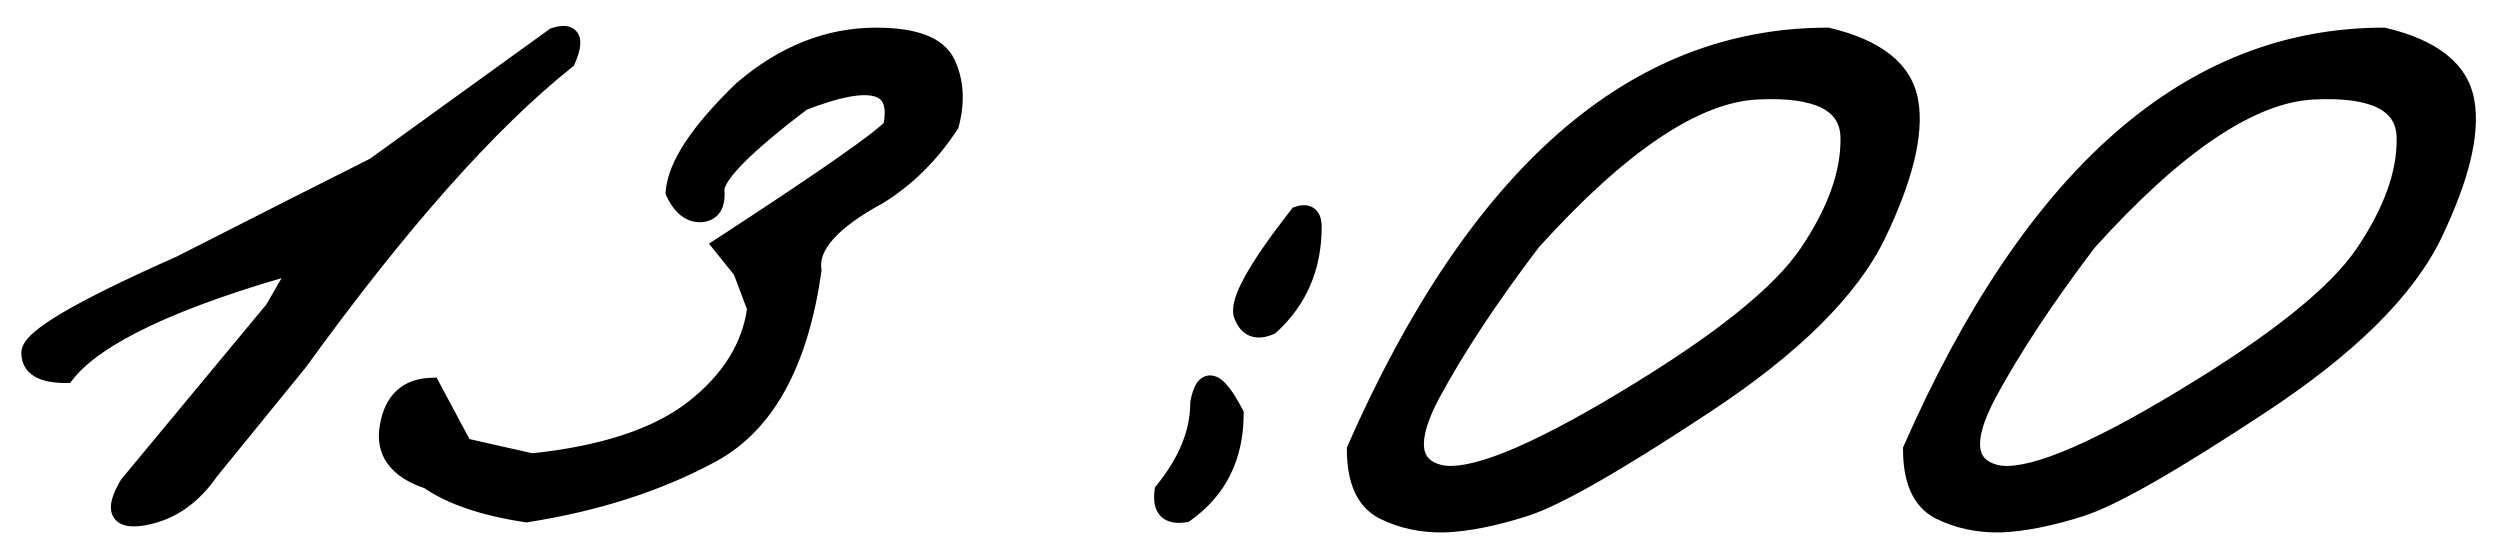 <?xml version="1.0" encoding="UTF-8"?> <svg xmlns="http://www.w3.org/2000/svg" width="82" height="18" viewBox="0 0 82 18" fill="none"><mask id="path-1-outside-1_3260_119" maskUnits="userSpaceOnUse" x="0" y="0" width="82" height="18" fill="black"><rect fill="white" width="82" height="18"></rect><path d="M18.188 1.207C18.747 1.025 18.878 1.279 18.578 1.969C16.026 4 13.096 7.301 9.789 11.871L6.879 15.445C6.306 16.279 5.59 16.773 4.73 16.93C3.884 17.086 3.715 16.741 4.223 15.895L8.988 10.152L9.867 8.629C5.714 9.788 3.142 10.999 2.152 12.262C1.384 12.262 1 12.034 1 11.578C0.987 11.109 2.628 10.146 5.922 8.688L9.73 6.754C10.329 6.454 11.182 6.025 12.289 5.465L18.188 1.207ZM28.734 1.207C29.997 1.207 30.766 1.5 31.039 2.086C31.312 2.672 31.352 3.336 31.156 4.078C30.518 5.055 29.737 5.829 28.812 6.402C27.25 7.249 26.527 8.069 26.645 8.863C26.215 11.897 25.121 13.896 23.363 14.859C21.619 15.81 19.587 16.467 17.27 16.832C15.876 16.624 14.802 16.259 14.047 15.738C13.031 15.4 12.602 14.814 12.758 13.98C12.901 13.147 13.363 12.717 14.145 12.691L15.199 14.664L17.445 15.172C19.802 14.925 21.573 14.338 22.758 13.414C23.956 12.477 24.639 11.376 24.809 10.113L24.34 8.863L23.695 8.062C27.055 5.875 28.91 4.579 29.262 4.176C29.574 2.717 28.591 2.438 26.312 3.336C24.385 4.794 23.435 5.764 23.461 6.246C23.5 6.715 23.344 6.962 22.992 6.988C22.641 7.001 22.354 6.773 22.133 6.305C22.198 5.432 22.94 4.312 24.359 2.945C25.713 1.786 27.172 1.207 28.734 1.207ZM42.582 7.066C42.895 6.962 43.051 7.086 43.051 7.438C43.051 8.753 42.589 9.833 41.664 10.68C41.221 10.875 40.922 10.758 40.766 10.328C40.622 9.885 41.228 8.798 42.582 7.066ZM40.492 13.57C40.492 14.977 39.952 16.064 38.871 16.832C38.324 16.923 38.09 16.682 38.168 16.109C38.949 15.146 39.34 14.182 39.34 13.219C39.509 12.307 39.893 12.425 40.492 13.57ZM59.945 1.207C61.547 1.585 62.439 2.294 62.621 3.336C62.803 4.378 62.452 5.823 61.566 7.672C60.681 9.508 58.793 11.376 55.902 13.277C53.025 15.178 51.065 16.298 50.023 16.637C48.995 16.962 48.109 17.138 47.367 17.164C46.638 17.177 45.974 17.034 45.375 16.734C44.776 16.422 44.477 15.758 44.477 14.742C48.448 5.719 53.604 1.207 59.945 1.207ZM46.938 12.926C46.143 14.423 46.234 15.296 47.211 15.543C48.2 15.777 50.238 14.963 53.324 13.102C56.423 11.24 58.422 9.638 59.32 8.297C60.232 6.943 60.681 5.693 60.668 4.547C60.668 3.388 59.652 2.861 57.621 2.965C55.59 3.069 53.129 4.723 50.238 7.926C48.845 9.762 47.745 11.428 46.938 12.926ZM78.188 1.207C79.789 1.585 80.681 2.294 80.863 3.336C81.046 4.378 80.694 5.823 79.809 7.672C78.923 9.508 77.035 11.376 74.144 13.277C71.267 15.178 69.307 16.298 68.266 16.637C67.237 16.962 66.352 17.138 65.609 17.164C64.88 17.177 64.216 17.034 63.617 16.734C63.018 16.422 62.719 15.758 62.719 14.742C66.69 5.719 71.846 1.207 78.188 1.207ZM65.18 12.926C64.385 14.423 64.477 15.296 65.453 15.543C66.443 15.777 68.481 14.963 71.566 13.102C74.665 11.24 76.664 9.638 77.562 8.297C78.474 6.943 78.923 5.693 78.91 4.547C78.91 3.388 77.894 2.861 75.863 2.965C73.832 3.069 71.371 4.723 68.481 7.926C67.087 9.762 65.987 11.428 65.18 12.926Z"></path></mask><path d="M18.188 1.207C18.747 1.025 18.878 1.279 18.578 1.969C16.026 4 13.096 7.301 9.789 11.871L6.879 15.445C6.306 16.279 5.59 16.773 4.73 16.93C3.884 17.086 3.715 16.741 4.223 15.895L8.988 10.152L9.867 8.629C5.714 9.788 3.142 10.999 2.152 12.262C1.384 12.262 1 12.034 1 11.578C0.987 11.109 2.628 10.146 5.922 8.688L9.73 6.754C10.329 6.454 11.182 6.025 12.289 5.465L18.188 1.207ZM28.734 1.207C29.997 1.207 30.766 1.5 31.039 2.086C31.312 2.672 31.352 3.336 31.156 4.078C30.518 5.055 29.737 5.829 28.812 6.402C27.25 7.249 26.527 8.069 26.645 8.863C26.215 11.897 25.121 13.896 23.363 14.859C21.619 15.81 19.587 16.467 17.27 16.832C15.876 16.624 14.802 16.259 14.047 15.738C13.031 15.4 12.602 14.814 12.758 13.98C12.901 13.147 13.363 12.717 14.145 12.691L15.199 14.664L17.445 15.172C19.802 14.925 21.573 14.338 22.758 13.414C23.956 12.477 24.639 11.376 24.809 10.113L24.34 8.863L23.695 8.062C27.055 5.875 28.91 4.579 29.262 4.176C29.574 2.717 28.591 2.438 26.312 3.336C24.385 4.794 23.435 5.764 23.461 6.246C23.5 6.715 23.344 6.962 22.992 6.988C22.641 7.001 22.354 6.773 22.133 6.305C22.198 5.432 22.94 4.312 24.359 2.945C25.713 1.786 27.172 1.207 28.734 1.207ZM42.582 7.066C42.895 6.962 43.051 7.086 43.051 7.438C43.051 8.753 42.589 9.833 41.664 10.68C41.221 10.875 40.922 10.758 40.766 10.328C40.622 9.885 41.228 8.798 42.582 7.066ZM40.492 13.57C40.492 14.977 39.952 16.064 38.871 16.832C38.324 16.923 38.09 16.682 38.168 16.109C38.949 15.146 39.34 14.182 39.34 13.219C39.509 12.307 39.893 12.425 40.492 13.57ZM59.945 1.207C61.547 1.585 62.439 2.294 62.621 3.336C62.803 4.378 62.452 5.823 61.566 7.672C60.681 9.508 58.793 11.376 55.902 13.277C53.025 15.178 51.065 16.298 50.023 16.637C48.995 16.962 48.109 17.138 47.367 17.164C46.638 17.177 45.974 17.034 45.375 16.734C44.776 16.422 44.477 15.758 44.477 14.742C48.448 5.719 53.604 1.207 59.945 1.207ZM46.938 12.926C46.143 14.423 46.234 15.296 47.211 15.543C48.2 15.777 50.238 14.963 53.324 13.102C56.423 11.24 58.422 9.638 59.32 8.297C60.232 6.943 60.681 5.693 60.668 4.547C60.668 3.388 59.652 2.861 57.621 2.965C55.59 3.069 53.129 4.723 50.238 7.926C48.845 9.762 47.745 11.428 46.938 12.926ZM78.188 1.207C79.789 1.585 80.681 2.294 80.863 3.336C81.046 4.378 80.694 5.823 79.809 7.672C78.923 9.508 77.035 11.376 74.144 13.277C71.267 15.178 69.307 16.298 68.266 16.637C67.237 16.962 66.352 17.138 65.609 17.164C64.88 17.177 64.216 17.034 63.617 16.734C63.018 16.422 62.719 15.758 62.719 14.742C66.69 5.719 71.846 1.207 78.188 1.207ZM65.18 12.926C64.385 14.423 64.477 15.296 65.453 15.543C66.443 15.777 68.481 14.963 71.566 13.102C74.665 11.24 76.664 9.638 77.562 8.297C78.474 6.943 78.923 5.693 78.91 4.547C78.91 3.388 77.894 2.861 75.863 2.965C73.832 3.069 71.371 4.723 68.481 7.926C67.087 9.762 65.987 11.428 65.18 12.926Z" fill="black"></path><path d="M18.188 1.207L18.095 0.922L18.05 0.936L18.012 0.964L18.188 1.207ZM18.578 1.969L18.765 2.203L18.823 2.157L18.853 2.088L18.578 1.969ZM9.789 11.871L10.022 12.06L10.027 12.054L10.032 12.047L9.789 11.871ZM6.879 15.445L6.646 15.256L6.639 15.265L6.632 15.275L6.879 15.445ZM4.73 16.93L4.677 16.634L4.676 16.635L4.73 16.93ZM4.223 15.895L3.992 15.703L3.977 15.721L3.965 15.74L4.223 15.895ZM8.988 10.152L9.219 10.344L9.235 10.324L9.248 10.302L8.988 10.152ZM9.867 8.629L10.127 8.779L10.494 8.143L9.787 8.34L9.867 8.629ZM2.152 12.262V12.562H2.298L2.388 12.447L2.152 12.262ZM1 11.578H1.3L1.3 11.57L1 11.578ZM5.922 8.688L6.043 8.962L6.051 8.959L6.058 8.955L5.922 8.688ZM9.73 6.754L9.596 6.486L9.595 6.486L9.73 6.754ZM12.289 5.465L12.425 5.733L12.445 5.722L12.465 5.708L12.289 5.465ZM18.28 1.492C18.404 1.452 18.471 1.448 18.496 1.45C18.505 1.451 18.497 1.452 18.48 1.442C18.461 1.431 18.446 1.414 18.438 1.398C18.426 1.375 18.444 1.387 18.427 1.48C18.411 1.566 18.373 1.688 18.303 1.849L18.853 2.088C18.933 1.905 18.991 1.736 19.017 1.586C19.043 1.443 19.049 1.274 18.972 1.124C18.883 0.95 18.72 0.871 18.558 0.854C18.41 0.838 18.25 0.871 18.095 0.922L18.28 1.492ZM18.391 1.734C15.808 3.79 12.86 7.116 9.546 11.695L10.032 12.047C13.333 7.485 16.244 4.21 18.765 2.203L18.391 1.734ZM9.556 11.682L6.646 15.256L7.112 15.635L10.022 12.06L9.556 11.682ZM6.632 15.275C6.096 16.054 5.445 16.495 4.677 16.634L4.784 17.225C5.735 17.052 6.516 16.503 7.126 15.615L6.632 15.275ZM4.676 16.635C4.48 16.671 4.352 16.672 4.277 16.658C4.209 16.645 4.225 16.63 4.238 16.656C4.243 16.667 4.224 16.636 4.257 16.517C4.289 16.404 4.36 16.25 4.48 16.049L3.965 15.74C3.832 15.963 3.733 16.169 3.68 16.353C3.629 16.532 3.61 16.737 3.699 16.92C3.797 17.119 3.982 17.213 4.168 17.248C4.347 17.281 4.558 17.267 4.785 17.225L4.676 16.635ZM4.454 16.086L9.219 10.344L8.757 9.961L3.992 15.703L4.454 16.086ZM9.248 10.302L10.127 8.779L9.607 8.479L8.728 10.002L9.248 10.302ZM9.787 8.34C7.701 8.922 6.002 9.52 4.695 10.135C3.395 10.747 2.454 11.39 1.916 12.077L2.388 12.447C2.84 11.87 3.68 11.276 4.951 10.678C6.216 10.082 7.88 9.495 9.948 8.918L9.787 8.34ZM2.152 11.962C1.788 11.962 1.564 11.906 1.441 11.833C1.342 11.774 1.3 11.703 1.3 11.578H0.7C0.7 11.909 0.85 12.18 1.135 12.349C1.396 12.504 1.748 12.562 2.152 12.562V11.962ZM1.3 11.57C1.301 11.599 1.289 11.595 1.321 11.547C1.352 11.502 1.407 11.439 1.498 11.359C1.681 11.199 1.969 11 2.373 10.763C3.178 10.29 4.399 9.69 6.043 8.962L5.8 8.413C4.15 9.144 2.904 9.755 2.069 10.245C1.652 10.49 1.327 10.711 1.102 10.909C0.99 11.007 0.894 11.108 0.824 11.211C0.756 11.312 0.696 11.44 0.7 11.586L1.3 11.57ZM6.058 8.955L9.866 7.021L9.595 6.486L5.786 8.42L6.058 8.955ZM9.865 7.022C10.464 6.722 11.318 6.293 12.425 5.733L12.154 5.197C11.047 5.757 10.195 6.186 9.596 6.486L9.865 7.022ZM12.465 5.708L18.363 1.45L18.012 0.964L12.114 5.222L12.465 5.708ZM31.156 4.078L31.407 4.242L31.434 4.202L31.446 4.154L31.156 4.078ZM28.812 6.402L28.955 6.666L28.963 6.662L28.971 6.657L28.812 6.402ZM26.645 8.863L26.942 8.905L26.948 8.862L26.941 8.819L26.645 8.863ZM23.363 14.859L23.507 15.123L23.508 15.122L23.363 14.859ZM17.27 16.832L17.225 17.129L17.271 17.136L17.316 17.128L17.27 16.832ZM14.047 15.738L14.217 15.491L14.182 15.467L14.142 15.454L14.047 15.738ZM12.758 13.98L13.053 14.036L13.053 14.031L12.758 13.98ZM14.145 12.691L14.409 12.55L14.321 12.385L14.134 12.392L14.145 12.691ZM15.199 14.664L14.935 14.806L14.999 14.926L15.133 14.957L15.199 14.664ZM17.445 15.172L17.379 15.464L17.427 15.475L17.477 15.47L17.445 15.172ZM22.758 13.414L22.942 13.651L22.943 13.65L22.758 13.414ZM24.809 10.113L25.106 10.153L25.116 10.079L25.09 10.008L24.809 10.113ZM24.34 8.863L24.621 8.758L24.604 8.713L24.573 8.675L24.34 8.863ZM23.695 8.062L23.532 7.811L23.254 7.992L23.462 8.251L23.695 8.062ZM29.262 4.176L29.488 4.373L29.539 4.314L29.555 4.239L29.262 4.176ZM26.312 3.336L26.203 3.057L26.164 3.072L26.131 3.097L26.312 3.336ZM23.461 6.246L23.161 6.262L23.162 6.271L23.461 6.246ZM22.992 6.988L23.003 7.288L23.014 7.287L22.992 6.988ZM22.133 6.305L21.834 6.282L21.828 6.361L21.861 6.433L22.133 6.305ZM24.359 2.945L24.164 2.717L24.158 2.723L24.151 2.729L24.359 2.945ZM28.734 1.507C29.347 1.507 29.814 1.579 30.151 1.707C30.483 1.834 30.672 2.008 30.767 2.213L31.311 1.959C31.133 1.578 30.801 1.313 30.365 1.146C29.933 0.982 29.385 0.907 28.734 0.907V1.507ZM30.767 2.213C31.006 2.724 31.047 3.314 30.866 4.002L31.446 4.154C31.656 3.358 31.619 2.62 31.311 1.959L30.767 2.213ZM30.905 3.914C30.289 4.857 29.539 5.599 28.654 6.147L28.971 6.657C29.935 6.06 30.747 5.253 31.407 4.242L30.905 3.914ZM28.67 6.139C27.874 6.569 27.268 7.006 26.873 7.454C26.476 7.905 26.272 8.394 26.348 8.907L26.941 8.819C26.9 8.538 26.998 8.22 27.324 7.851C27.652 7.478 28.188 7.082 28.955 6.666L28.67 6.139ZM26.348 8.821C25.924 11.812 24.857 13.698 23.219 14.596L23.508 15.122C25.385 14.093 26.506 11.982 26.942 8.905L26.348 8.821ZM23.22 14.596C21.51 15.527 19.513 16.175 17.223 16.536L17.316 17.128C19.662 16.759 21.727 16.093 23.507 15.123L23.22 14.596ZM17.314 16.535C15.944 16.331 14.92 15.976 14.217 15.491L13.877 15.985C14.684 16.542 15.809 16.917 17.225 17.129L17.314 16.535ZM14.142 15.454C13.666 15.295 13.369 15.092 13.205 14.867C13.047 14.653 12.987 14.386 13.053 14.036L12.463 13.925C12.372 14.409 12.449 14.851 12.721 15.222C12.986 15.584 13.412 15.843 13.952 16.023L14.142 15.454ZM13.053 14.031C13.118 13.658 13.247 13.41 13.416 13.253C13.582 13.098 13.818 13.002 14.155 12.991L14.134 12.392C13.69 12.406 13.303 12.538 13.008 12.813C12.714 13.086 12.541 13.47 12.462 13.93L13.053 14.031ZM13.88 12.833L14.935 14.806L15.464 14.523L14.409 12.55L13.88 12.833ZM15.133 14.957L17.379 15.464L17.512 14.879L15.265 14.371L15.133 14.957ZM17.477 15.47C19.86 15.22 21.695 14.624 22.942 13.651L22.573 13.178C21.451 14.053 19.744 14.629 17.414 14.873L17.477 15.47ZM22.943 13.65C24.189 12.675 24.924 11.508 25.106 10.153L24.511 10.073C24.354 11.244 23.722 12.279 22.573 13.178L22.943 13.65ZM25.09 10.008L24.621 8.758L24.059 8.969L24.528 10.219L25.09 10.008ZM24.573 8.675L23.929 7.874L23.462 8.251L24.106 9.051L24.573 8.675ZM23.859 8.314C25.54 7.22 26.846 6.347 27.778 5.696C28.244 5.371 28.618 5.1 28.899 4.883C29.174 4.672 29.378 4.499 29.488 4.373L29.035 3.979C28.97 4.054 28.81 4.194 28.533 4.408C28.262 4.616 27.897 4.882 27.435 5.204C26.511 5.849 25.21 6.718 23.532 7.811L23.859 8.314ZM29.555 4.239C29.639 3.848 29.647 3.49 29.533 3.195C29.412 2.88 29.167 2.676 28.841 2.584C28.531 2.495 28.151 2.507 27.723 2.588C27.29 2.67 26.782 2.828 26.203 3.057L26.422 3.615C26.982 3.394 27.452 3.25 27.834 3.178C28.222 3.104 28.495 3.109 28.677 3.161C28.842 3.208 28.927 3.291 28.973 3.411C29.027 3.55 29.041 3.774 28.968 4.113L29.555 4.239ZM26.131 3.097C25.164 3.829 24.431 4.447 23.94 4.947C23.695 5.197 23.503 5.426 23.372 5.632C23.245 5.83 23.15 6.047 23.161 6.262L23.761 6.23C23.759 6.204 23.773 6.119 23.878 5.954C23.977 5.798 24.138 5.602 24.369 5.367C24.828 4.898 25.534 4.301 26.494 3.575L26.131 3.097ZM23.162 6.271C23.179 6.477 23.147 6.579 23.119 6.623C23.103 6.649 23.073 6.681 22.97 6.689L23.014 7.287C23.263 7.269 23.487 7.164 23.627 6.943C23.755 6.74 23.782 6.484 23.76 6.221L23.162 6.271ZM22.981 6.688C22.804 6.695 22.602 6.596 22.404 6.177L21.861 6.433C22.106 6.951 22.477 7.308 23.003 7.288L22.981 6.688ZM22.432 6.327C22.459 5.962 22.632 5.514 22.988 4.976C23.343 4.441 23.867 3.836 24.567 3.161L24.151 2.729C23.432 3.422 22.876 4.06 22.488 4.645C22.103 5.227 21.872 5.775 21.834 6.282L22.432 6.327ZM24.554 3.173C25.862 2.054 27.253 1.507 28.734 1.507V0.907C27.09 0.907 25.565 1.519 24.164 2.717L24.554 3.173ZM42.582 7.066L42.487 6.782L42.401 6.81L42.346 6.882L42.582 7.066ZM41.664 10.68L41.785 10.954L41.83 10.934L41.867 10.901L41.664 10.68ZM40.766 10.328L40.48 10.421L40.484 10.431L40.766 10.328ZM40.492 13.57H40.792V13.497L40.758 13.431L40.492 13.57ZM38.871 16.832L38.92 17.128L38.989 17.117L39.045 17.076L38.871 16.832ZM38.168 16.109L37.935 15.92L37.882 15.986L37.871 16.069L38.168 16.109ZM39.34 13.219L39.045 13.164L39.04 13.191V13.219H39.34ZM42.677 7.351C42.733 7.332 42.764 7.33 42.775 7.331C42.782 7.331 42.766 7.331 42.747 7.316C42.73 7.302 42.731 7.292 42.736 7.31C42.743 7.33 42.751 7.37 42.751 7.438H43.351C43.351 7.237 43.31 6.996 43.12 6.846C42.921 6.688 42.676 6.719 42.487 6.782L42.677 7.351ZM42.751 7.438C42.751 8.673 42.321 9.672 41.462 10.458L41.867 10.901C42.857 9.995 43.351 8.832 43.351 7.438H42.751ZM41.543 10.405C41.358 10.487 41.262 10.476 41.217 10.459C41.177 10.443 41.109 10.395 41.048 10.226L40.484 10.431C40.578 10.691 40.739 10.916 40.998 11.018C41.252 11.117 41.527 11.068 41.785 10.954L41.543 10.405ZM41.051 10.236C41.043 10.212 41.034 10.132 41.086 9.962C41.135 9.799 41.228 9.589 41.374 9.327C41.666 8.803 42.145 8.113 42.818 7.251L42.346 6.882C41.665 7.752 41.164 8.471 40.85 9.035C40.694 9.316 40.578 9.569 40.511 9.788C40.447 10.001 40.416 10.223 40.48 10.421L41.051 10.236ZM40.192 13.57C40.192 14.886 39.693 15.88 38.697 16.587L39.045 17.076C40.21 16.248 40.792 15.067 40.792 13.57H40.192ZM38.822 16.536C38.582 16.576 38.514 16.524 38.5 16.511C38.482 16.492 38.43 16.409 38.465 16.15L37.871 16.069C37.828 16.383 37.854 16.707 38.07 16.929C38.291 17.156 38.614 17.179 38.92 17.128L38.822 16.536ZM38.401 16.298C39.213 15.297 39.64 14.269 39.64 13.219H39.04C39.04 14.096 38.685 14.995 37.935 15.92L38.401 16.298ZM39.635 13.274C39.675 13.056 39.722 12.945 39.753 12.899C39.766 12.881 39.764 12.893 39.738 12.904C39.707 12.917 39.678 12.913 39.667 12.91C39.663 12.909 39.678 12.912 39.714 12.943C39.749 12.973 39.793 13.019 39.846 13.088C39.954 13.226 40.081 13.43 40.226 13.709L40.758 13.431C40.604 13.137 40.459 12.898 40.32 12.72C40.191 12.553 40.033 12.394 39.842 12.336C39.736 12.303 39.618 12.303 39.504 12.351C39.395 12.397 39.317 12.476 39.261 12.556C39.154 12.71 39.089 12.926 39.045 13.164L39.635 13.274ZM59.945 1.207L60.014 0.915L59.98 0.907H59.945V1.207ZM61.566 7.672L61.837 7.802L61.837 7.801L61.566 7.672ZM55.902 13.277L55.737 13.027L55.737 13.027L55.902 13.277ZM50.023 16.637L50.114 16.923L50.116 16.922L50.023 16.637ZM47.367 17.164L47.373 17.464L47.378 17.464L47.367 17.164ZM45.375 16.734L45.236 17L45.241 17.003L45.375 16.734ZM44.477 14.742L44.202 14.621L44.177 14.679V14.742H44.477ZM46.938 12.926L46.673 12.783L46.672 12.785L46.938 12.926ZM47.211 15.543L47.137 15.834L47.142 15.835L47.211 15.543ZM53.324 13.102L53.17 12.844L53.169 12.845L53.324 13.102ZM59.32 8.297L59.071 8.129L59.071 8.13L59.32 8.297ZM60.668 4.547H60.368L60.368 4.55L60.668 4.547ZM50.238 7.926L50.016 7.725L50.007 7.734L49.999 7.744L50.238 7.926ZM59.877 1.499C61.435 1.866 62.174 2.524 62.326 3.388L62.917 3.284C62.703 2.065 61.659 1.303 60.014 0.915L59.877 1.499ZM62.326 3.388C62.491 4.332 62.176 5.705 61.296 7.542L61.837 7.801C62.728 5.941 63.116 4.423 62.917 3.284L62.326 3.388ZM61.296 7.542C60.446 9.305 58.611 11.137 55.737 13.027L56.067 13.528C58.975 11.616 60.916 9.71 61.837 7.802L61.296 7.542ZM55.737 13.027C52.852 14.933 50.927 16.028 49.931 16.351L50.116 16.922C51.203 16.569 53.197 15.424 56.068 13.528L55.737 13.027ZM49.933 16.351C48.92 16.671 48.062 16.84 47.357 16.864L47.378 17.464C48.156 17.437 49.07 17.253 50.114 16.923L49.933 16.351ZM47.362 16.864C46.677 16.876 46.061 16.742 45.509 16.466L45.241 17.003C45.887 17.326 46.599 17.478 47.373 17.464L47.362 16.864ZM45.514 16.468C45.059 16.231 44.777 15.708 44.777 14.742H44.177C44.177 15.807 44.493 16.613 45.236 17L45.514 16.468ZM44.751 14.863C48.705 5.881 53.783 1.507 59.945 1.507V0.907C53.425 0.907 48.191 5.557 44.202 14.621L44.751 14.863ZM46.672 12.785C46.269 13.545 46.056 14.205 46.112 14.734C46.141 15.009 46.242 15.253 46.427 15.447C46.61 15.639 46.855 15.762 47.137 15.834L47.285 15.252C47.079 15.2 46.946 15.122 46.862 15.033C46.78 14.948 46.725 14.833 46.709 14.672C46.673 14.329 46.811 13.804 47.203 13.066L46.672 12.785ZM47.142 15.835C47.735 15.975 48.57 15.796 49.593 15.387C50.633 14.972 51.93 14.293 53.479 13.358L53.169 12.845C51.633 13.772 50.367 14.431 49.37 14.83C48.356 15.235 47.676 15.345 47.28 15.251L47.142 15.835ZM53.479 13.359C56.58 11.495 58.631 9.865 59.57 8.464L59.071 8.13C58.213 9.411 56.267 10.984 53.17 12.844L53.479 13.359ZM59.569 8.464C60.501 7.08 60.982 5.771 60.968 4.543L60.368 4.55C60.38 5.614 59.963 6.805 59.071 8.129L59.569 8.464ZM60.968 4.547C60.968 4.212 60.894 3.907 60.734 3.641C60.575 3.376 60.339 3.169 60.044 3.016C59.465 2.715 58.639 2.612 57.606 2.665L57.636 3.264C58.635 3.213 59.331 3.322 59.768 3.548C59.981 3.659 60.127 3.795 60.221 3.951C60.315 4.107 60.368 4.302 60.368 4.547H60.968ZM57.606 2.665C56.516 2.721 55.341 3.19 54.085 4.034C52.827 4.879 51.471 6.112 50.016 7.725L50.461 8.127C51.897 6.536 53.216 5.341 54.419 4.532C55.624 3.723 56.694 3.313 57.636 3.264L57.606 2.665ZM49.999 7.744C48.6 9.589 47.49 11.269 46.673 12.783L47.202 13.068C47.999 11.588 49.09 9.935 50.477 8.107L49.999 7.744ZM78.188 1.207L78.256 0.915L78.222 0.907H78.188V1.207ZM79.809 7.672L80.079 7.802L80.079 7.801L79.809 7.672ZM74.144 13.277L73.98 13.027L73.979 13.027L74.144 13.277ZM68.266 16.637L68.356 16.923L68.358 16.922L68.266 16.637ZM65.609 17.164L65.615 17.464L65.62 17.464L65.609 17.164ZM63.617 16.734L63.478 17L63.483 17.003L63.617 16.734ZM62.719 14.742L62.444 14.621L62.419 14.679V14.742H62.719ZM65.18 12.926L64.916 12.783L64.915 12.785L65.18 12.926ZM65.453 15.543L65.379 15.834L65.384 15.835L65.453 15.543ZM71.566 13.102L71.412 12.844L71.411 12.845L71.566 13.102ZM77.562 8.297L77.314 8.129L77.313 8.13L77.562 8.297ZM78.91 4.547H78.61L78.61 4.55L78.91 4.547ZM68.481 7.926L68.258 7.725L68.249 7.734L68.242 7.744L68.481 7.926ZM78.119 1.499C79.677 1.866 80.417 2.524 80.568 3.388L81.159 3.284C80.945 2.065 79.901 1.303 78.256 0.915L78.119 1.499ZM80.568 3.388C80.733 4.332 80.418 5.705 79.538 7.542L80.079 7.801C80.97 5.941 81.358 4.423 81.159 3.284L80.568 3.388ZM79.538 7.542C78.688 9.305 76.853 11.137 73.98 13.027L74.309 13.528C77.217 11.616 79.159 9.71 80.079 7.802L79.538 7.542ZM73.979 13.027C71.094 14.933 69.169 16.028 68.173 16.351L68.358 16.922C69.446 16.569 71.439 15.424 74.31 13.528L73.979 13.027ZM68.175 16.351C67.162 16.671 66.305 16.84 65.599 16.864L65.62 17.464C66.398 17.437 67.312 17.253 68.356 16.923L68.175 16.351ZM65.604 16.864C64.919 16.876 64.303 16.742 63.751 16.466L63.483 17.003C64.129 17.326 64.842 17.478 65.615 17.464L65.604 16.864ZM63.756 16.468C63.301 16.231 63.019 15.708 63.019 14.742H62.419C62.419 15.807 62.735 16.613 63.478 17L63.756 16.468ZM62.993 14.863C66.947 5.881 72.025 1.507 78.188 1.507V0.907C71.668 0.907 66.433 5.557 62.444 14.621L62.993 14.863ZM64.915 12.785C64.511 13.545 64.299 14.205 64.354 14.734C64.383 15.009 64.484 15.253 64.67 15.447C64.852 15.639 65.097 15.762 65.379 15.834L65.527 15.252C65.321 15.2 65.188 15.122 65.104 15.033C65.022 14.948 64.968 14.833 64.951 14.672C64.915 14.329 65.054 13.804 65.445 13.066L64.915 12.785ZM65.384 15.835C65.977 15.975 66.812 15.796 67.835 15.387C68.875 14.972 70.172 14.293 71.721 13.358L71.411 12.845C69.875 13.772 68.61 14.431 67.612 14.83C66.598 15.235 65.919 15.345 65.522 15.251L65.384 15.835ZM71.721 13.359C74.822 11.495 76.873 9.865 77.812 8.464L77.313 8.13C76.455 9.411 74.509 10.984 71.412 12.844L71.721 13.359ZM77.811 8.464C78.743 7.08 79.224 5.771 79.21 4.543L78.61 4.55C78.622 5.614 78.205 6.805 77.314 8.129L77.811 8.464ZM79.21 4.547C79.21 4.212 79.136 3.907 78.977 3.641C78.817 3.376 78.582 3.169 78.287 3.016C77.708 2.715 76.881 2.612 75.848 2.665L75.879 3.264C76.877 3.213 77.574 3.322 78.01 3.548C78.223 3.659 78.369 3.795 78.463 3.951C78.557 4.107 78.61 4.302 78.61 4.547H79.21ZM75.848 2.665C74.759 2.721 73.583 3.19 72.327 4.034C71.069 4.879 69.713 6.112 68.258 7.725L68.703 8.127C70.139 6.536 71.458 5.341 72.662 4.532C73.866 3.723 74.937 3.313 75.879 3.264L75.848 2.665ZM68.242 7.744C66.842 9.589 65.732 11.269 64.916 12.783L65.444 13.068C66.242 11.588 67.332 9.935 68.719 8.107L68.242 7.744Z" fill="black" mask="url(#path-1-outside-1_3260_119)"></path></svg> 